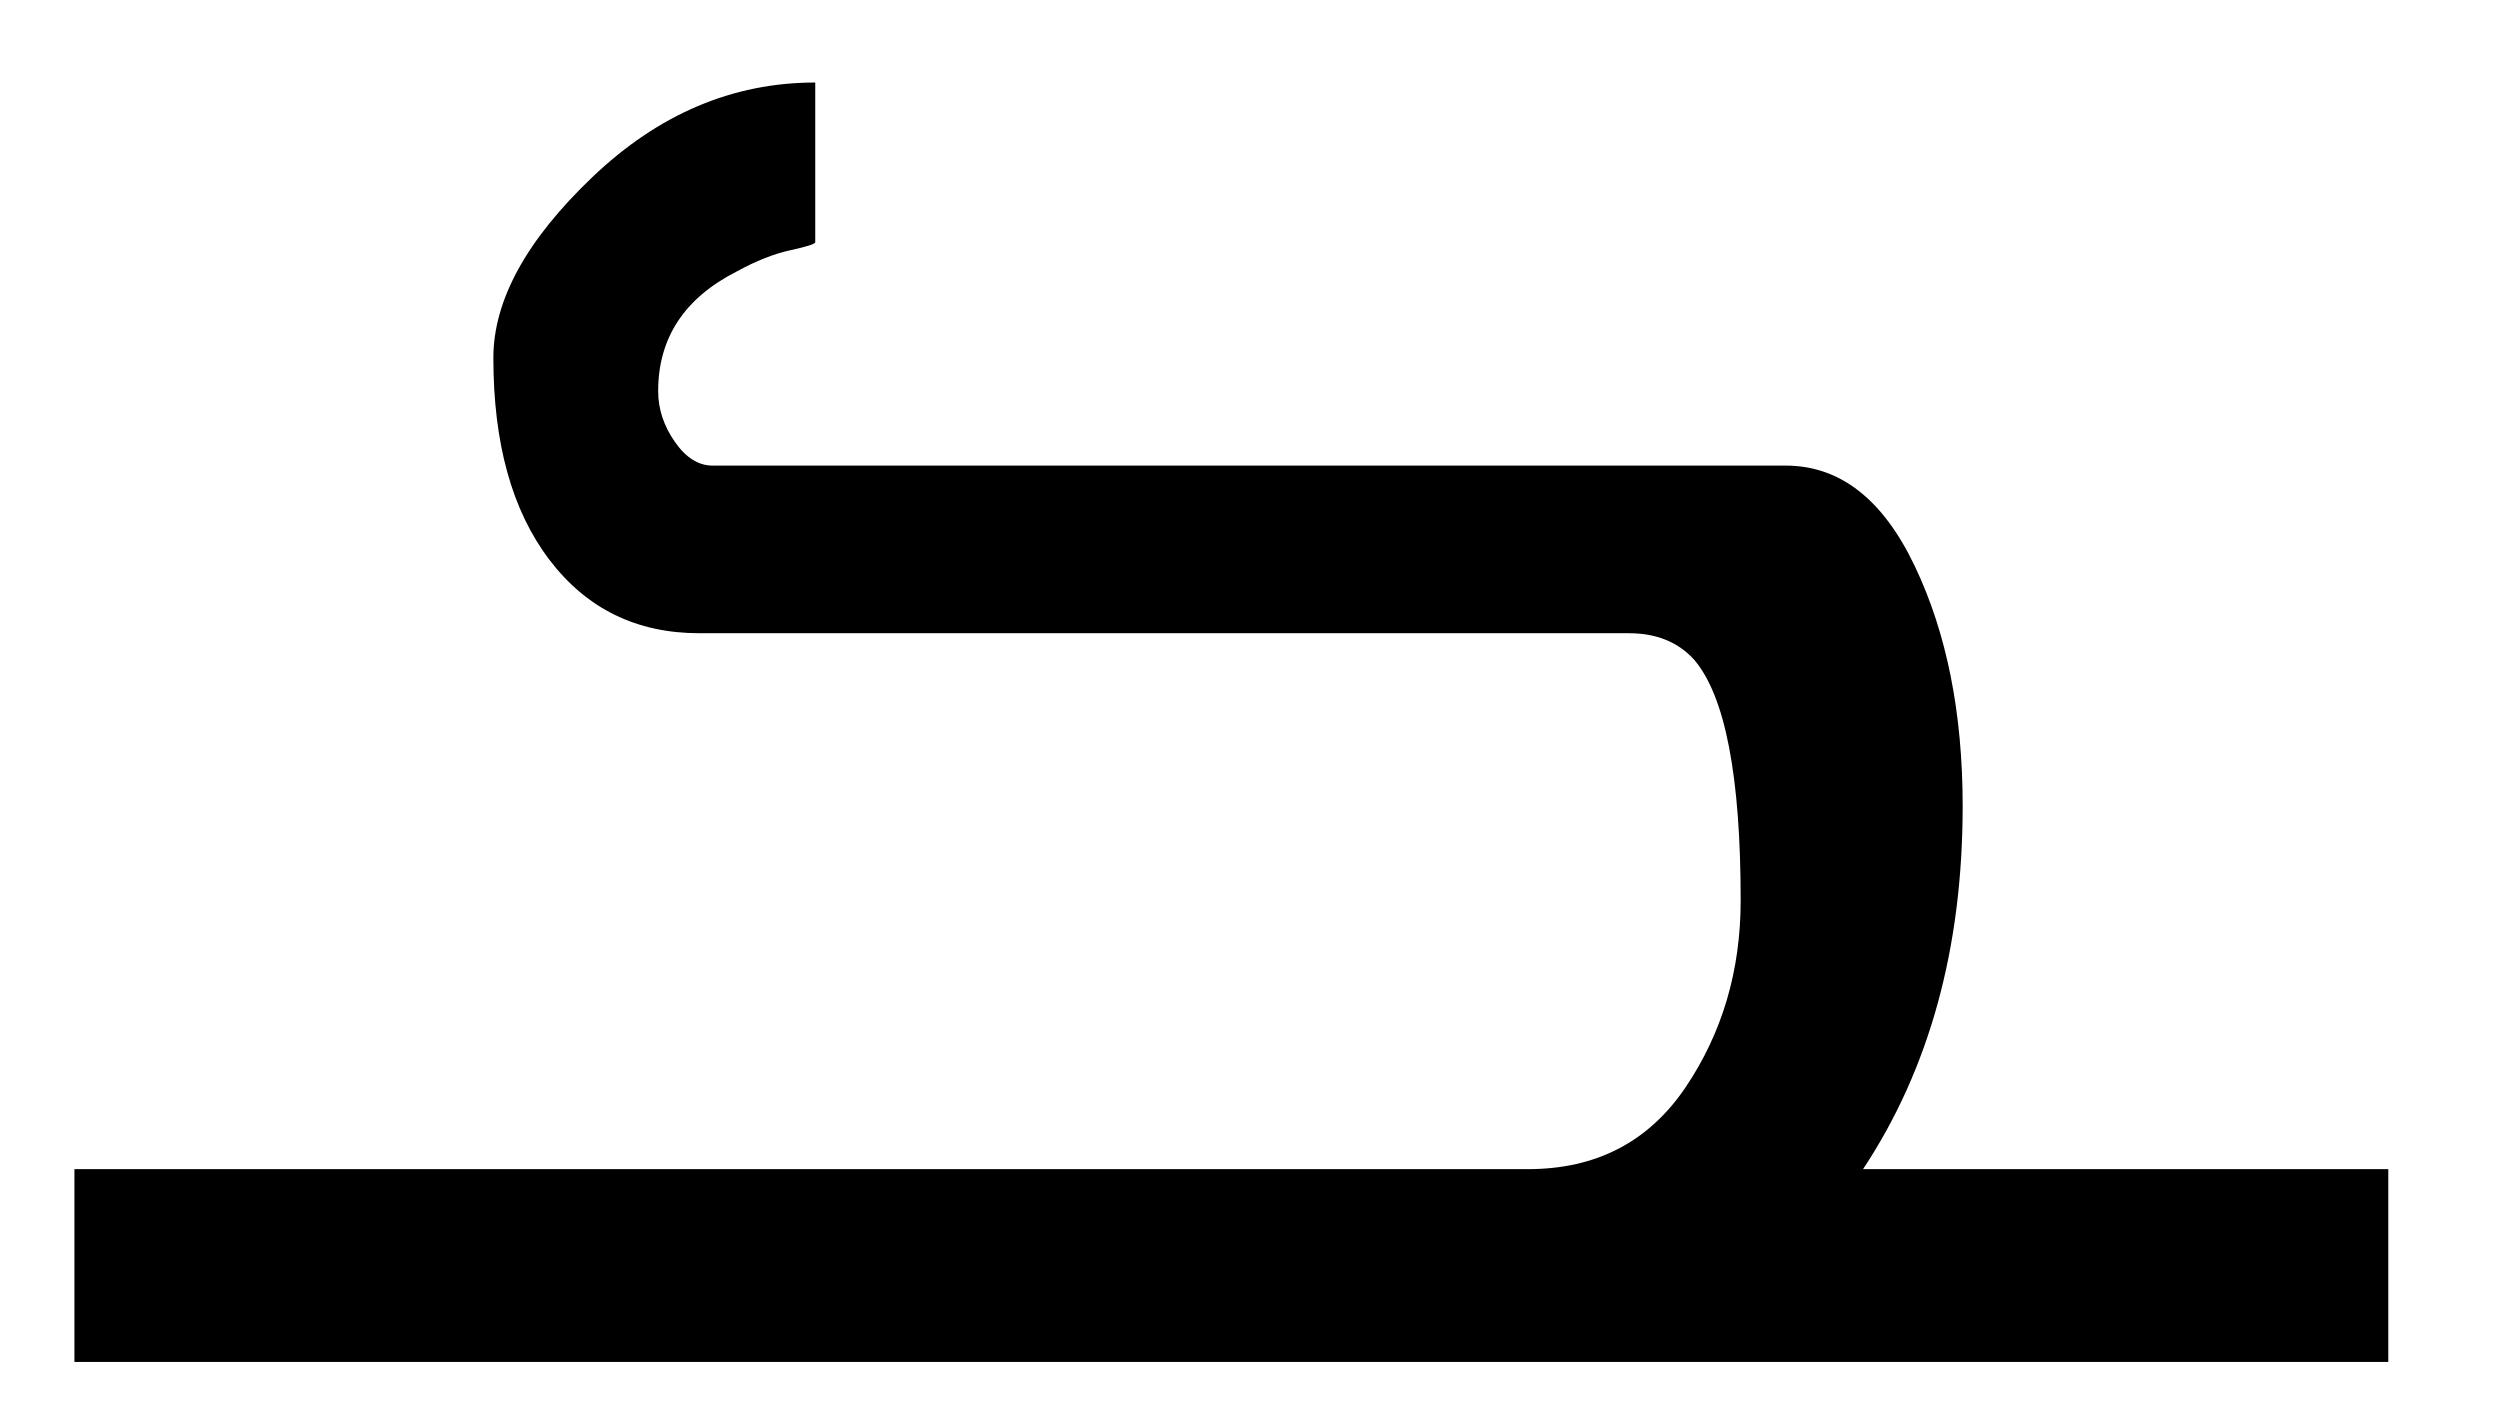 <?xml version="1.0" encoding="utf-8"?>
<!-- Generator: Adobe Illustrator 16.0.0, SVG Export Plug-In . SVG Version: 6.00 Build 0)  -->
<svg version="1.2" baseProfile="tiny" id="Layer_1" xmlns="http://www.w3.org/2000/svg" xmlns:xlink="http://www.w3.org/1999/xlink"
	 x="0px" y="0px" width="19.448px" height="10.996px" viewBox="-3.796 -11.469 19.448 10.996" xml:space="preserve">
<g>
	<path d="M11.472-5.198c0,1.104-0.259,2.045-0.775,2.824h4.086v1.5h-18v-1.5H8.09
		c0.531,0,0.939-0.212,1.226-0.636c0.286-0.424,0.429-0.909,0.429-1.454
		c0-0.965-0.12-1.59-0.362-1.873C9.259-6.474,9.09-6.543,8.876-6.543H1.645
		c-0.49,0-0.879-0.191-1.169-0.574C0.186-7.5,0.042-8.022,0.042-8.685
		c0-0.448,0.257-0.917,0.771-1.407c0.514-0.49,1.091-0.735,1.733-0.735v1.242
		c0,0.014-0.064,0.034-0.191,0.062C2.226-9.495,2.086-9.44,1.935-9.357
		C1.528-9.15,1.324-8.84,1.324-8.426c0,0.138,0.043,0.269,0.129,0.393
		c0.086,0.124,0.184,0.186,0.294,0.186h8.348c0.421,0,0.756,0.26,1.004,0.781
		C11.348-6.545,11.472-5.922,11.472-5.198z"/>
</g>
</svg>
